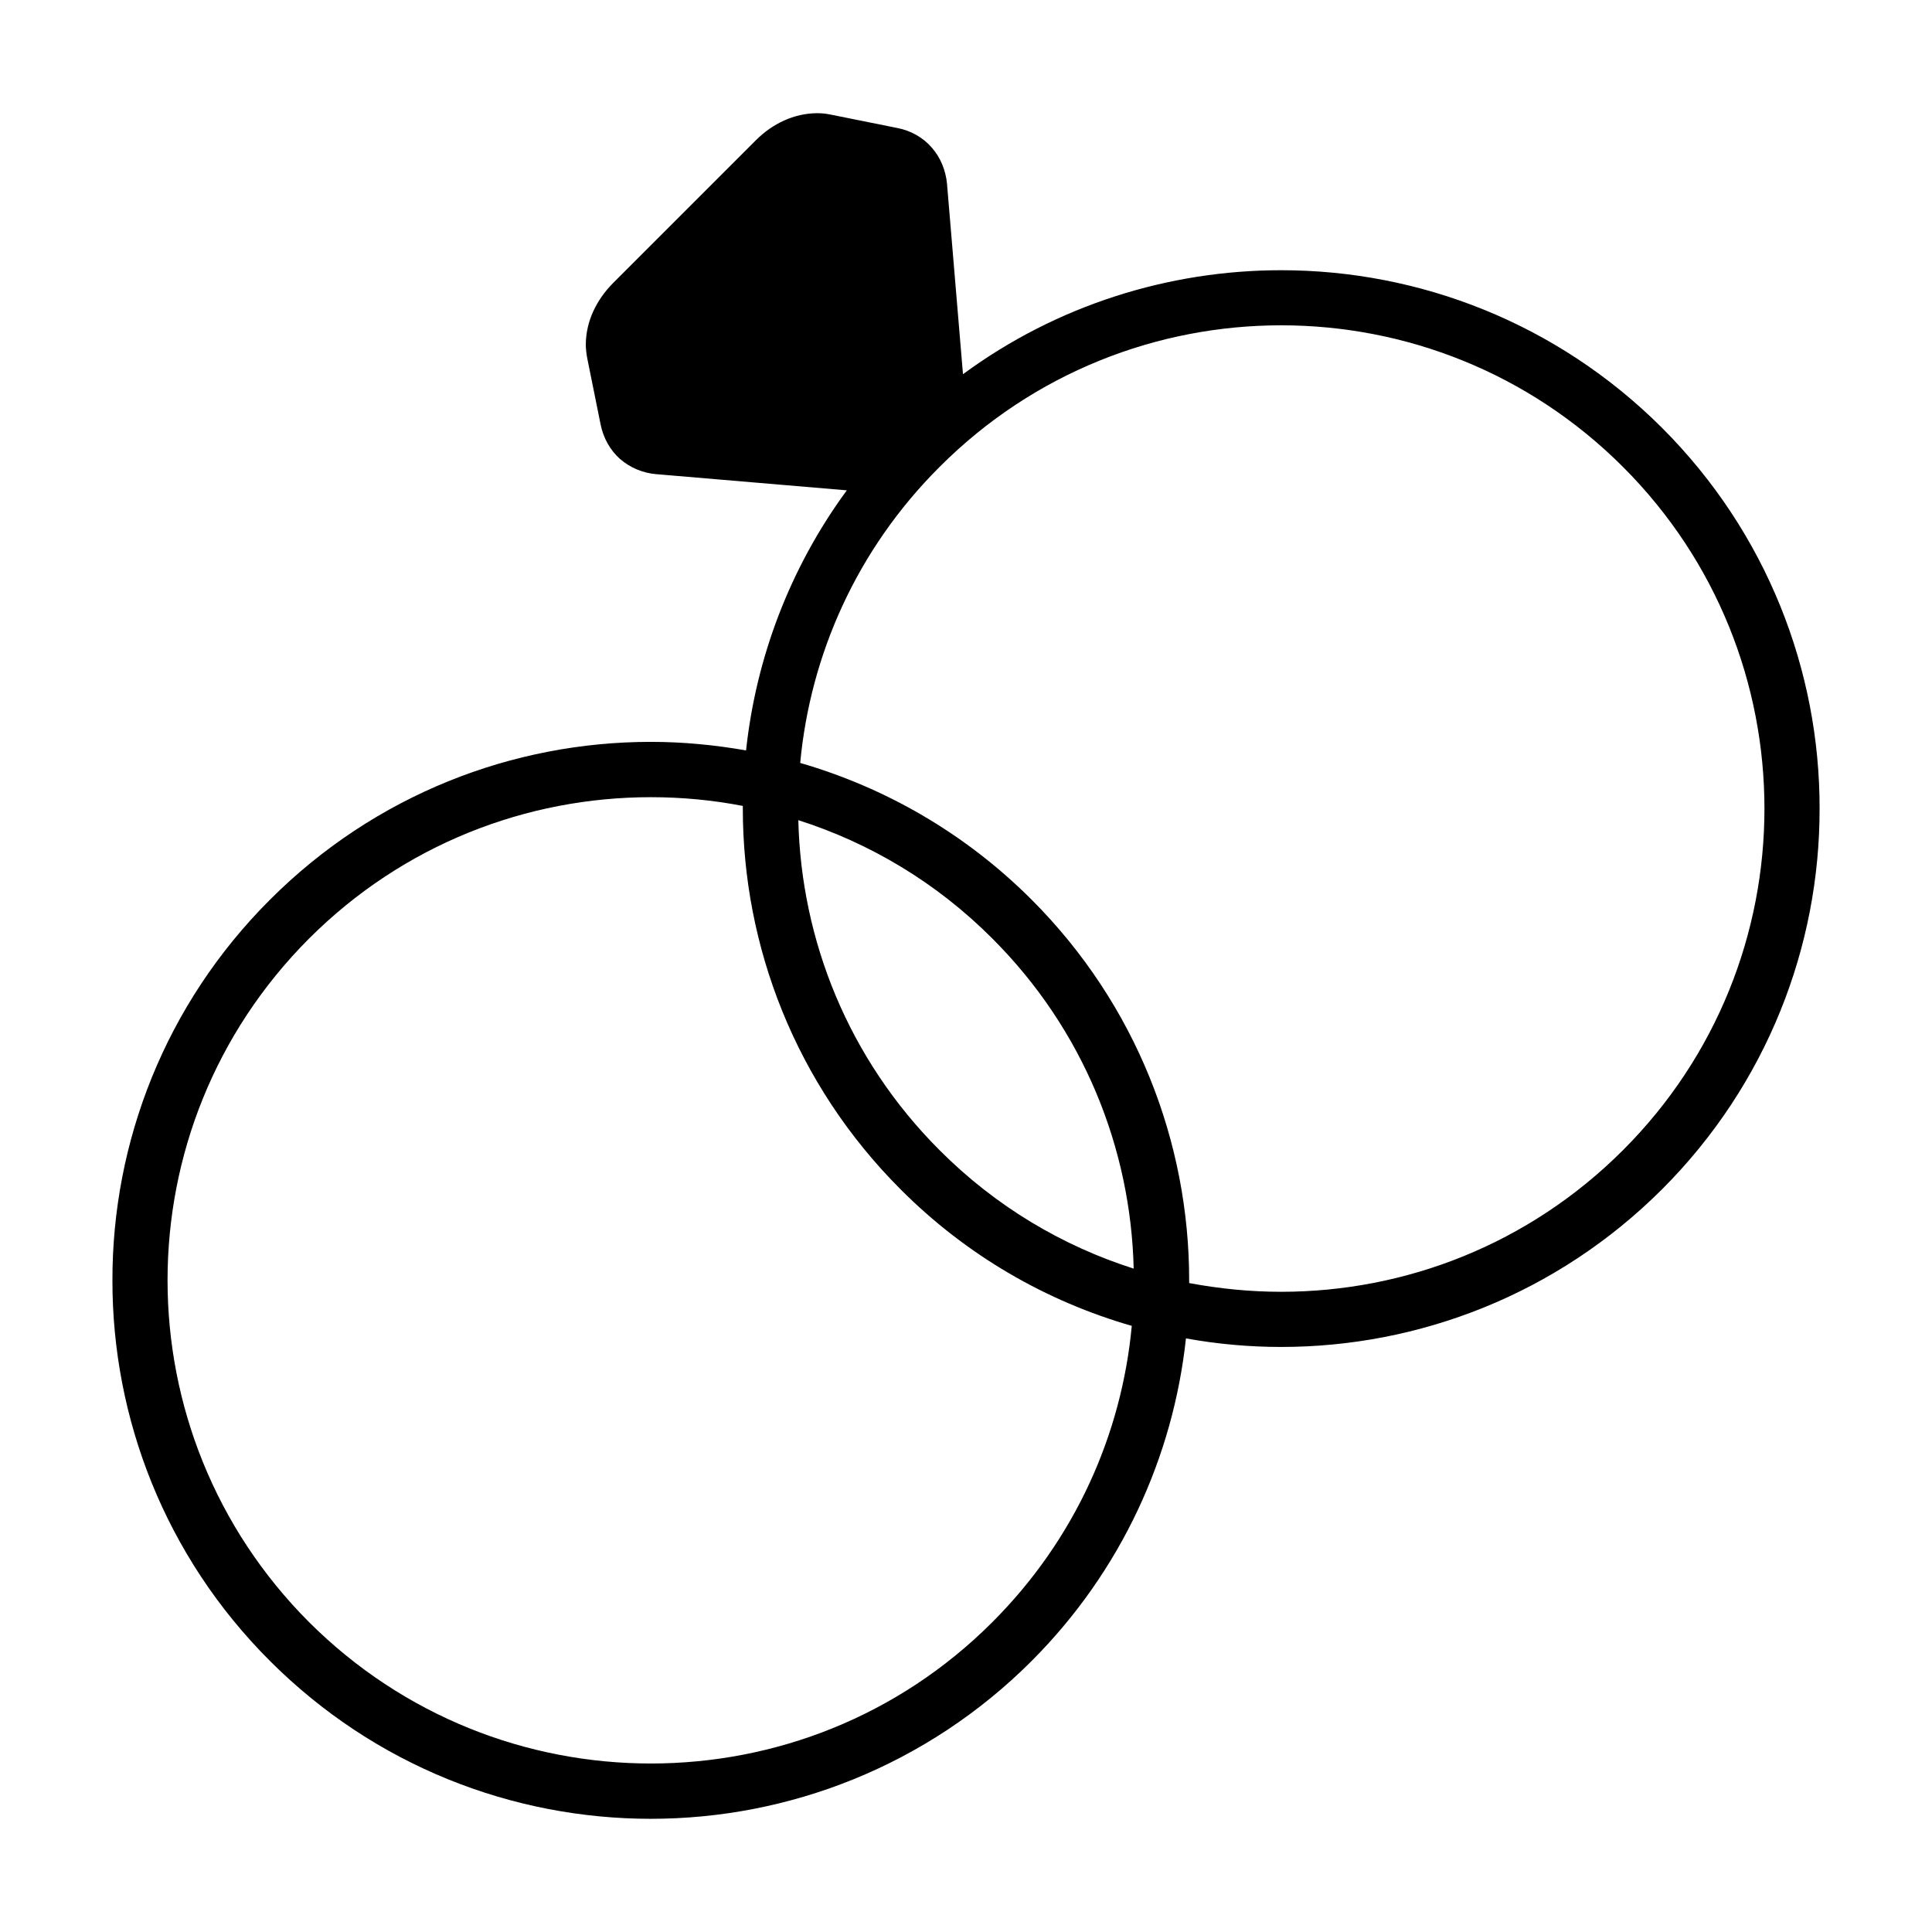 <?xml version="1.0" encoding="UTF-8"?>
<!-- Uploaded to: ICON Repo, www.svgrepo.com, Generator: ICON Repo Mixer Tools -->
<svg fill="#000000" width="800px" height="800px" version="1.1" viewBox="144 144 512 512" xmlns="http://www.w3.org/2000/svg">
 <path d="m626.21 358.28c0.051 36.477-13.906 73.051-41.766 100.91-27.859 27.809-64.387 41.766-100.91 41.766-8.465 0-16.879-0.754-25.242-2.266-3.375 31.234-17.027 61.566-40.91 85.496-27.859 27.859-64.438 41.816-100.91 41.816-36.527 0-73.051-13.957-100.91-41.816-27.859-27.809-41.816-64.387-41.766-100.91-0.051-36.477 13.906-73.051 41.766-100.86 27.859-27.859 64.387-41.816 100.91-41.816 8.465 0 16.879 0.805 25.242 2.266 2.621-24.383 11.539-48.266 26.703-68.922l-50.43-4.281h-0.051c-3.578-0.301-6.953-1.715-9.621-4.031-2.621-2.316-4.434-5.594-5.141-9.117l-3.578-17.73c-0.203-1.16-0.352-2.371-0.352-3.527 0.051-6.144 2.82-11.789 7.203-16.223l37.887-37.887c4.383-4.383 10.078-7.106 16.172-7.152 1.16 0 2.316 0.102 3.527 0.352l17.785 3.578c3.477 0.656 6.75 2.469 9.07 5.141 2.367 2.672 3.727 6.047 4.082 9.621v0.051l4.231 50.43c24.988-18.391 54.715-27.559 84.336-27.559 36.527 0 73.051 13.957 100.91 41.766 27.859 27.859 41.812 64.438 41.766 100.91zm-14.613 0c0-32.797-12.496-65.547-37.484-90.535-25.039-25.039-57.785-37.535-90.586-37.535-32.797 0-65.547 12.496-90.535 37.535-21.965 21.914-34.258 49.828-36.93 78.441 22.418 6.5 43.629 18.539 61.312 36.223 27.809 27.809 41.766 64.387 41.766 100.86v0.754c8.062 1.512 16.223 2.316 24.383 2.316 32.797 0 65.547-12.496 90.586-37.535 24.996-24.98 37.488-57.727 37.488-90.527zm-167.16 121.92c-0.754-31.738-13.199-63.227-37.434-87.461-14.914-14.965-32.648-25.391-51.438-31.387 0.754 31.738 13.199 63.227 37.434 87.461 14.914 14.965 32.645 25.395 51.438 31.387zm-37.434 93.66c21.965-21.965 34.258-49.828 36.93-78.492-22.418-6.449-43.629-18.488-61.262-36.172-27.859-27.859-41.816-64.438-41.816-100.91v-0.707c-8.062-1.562-16.223-2.316-24.383-2.316-32.797 0-65.547 12.445-90.586 37.484-24.988 25.035-37.484 57.734-37.484 90.531s12.496 65.547 37.484 90.586c25.039 24.988 57.785 37.484 90.586 37.484 32.797 0 65.543-12.445 90.531-37.484z"/>
</svg>